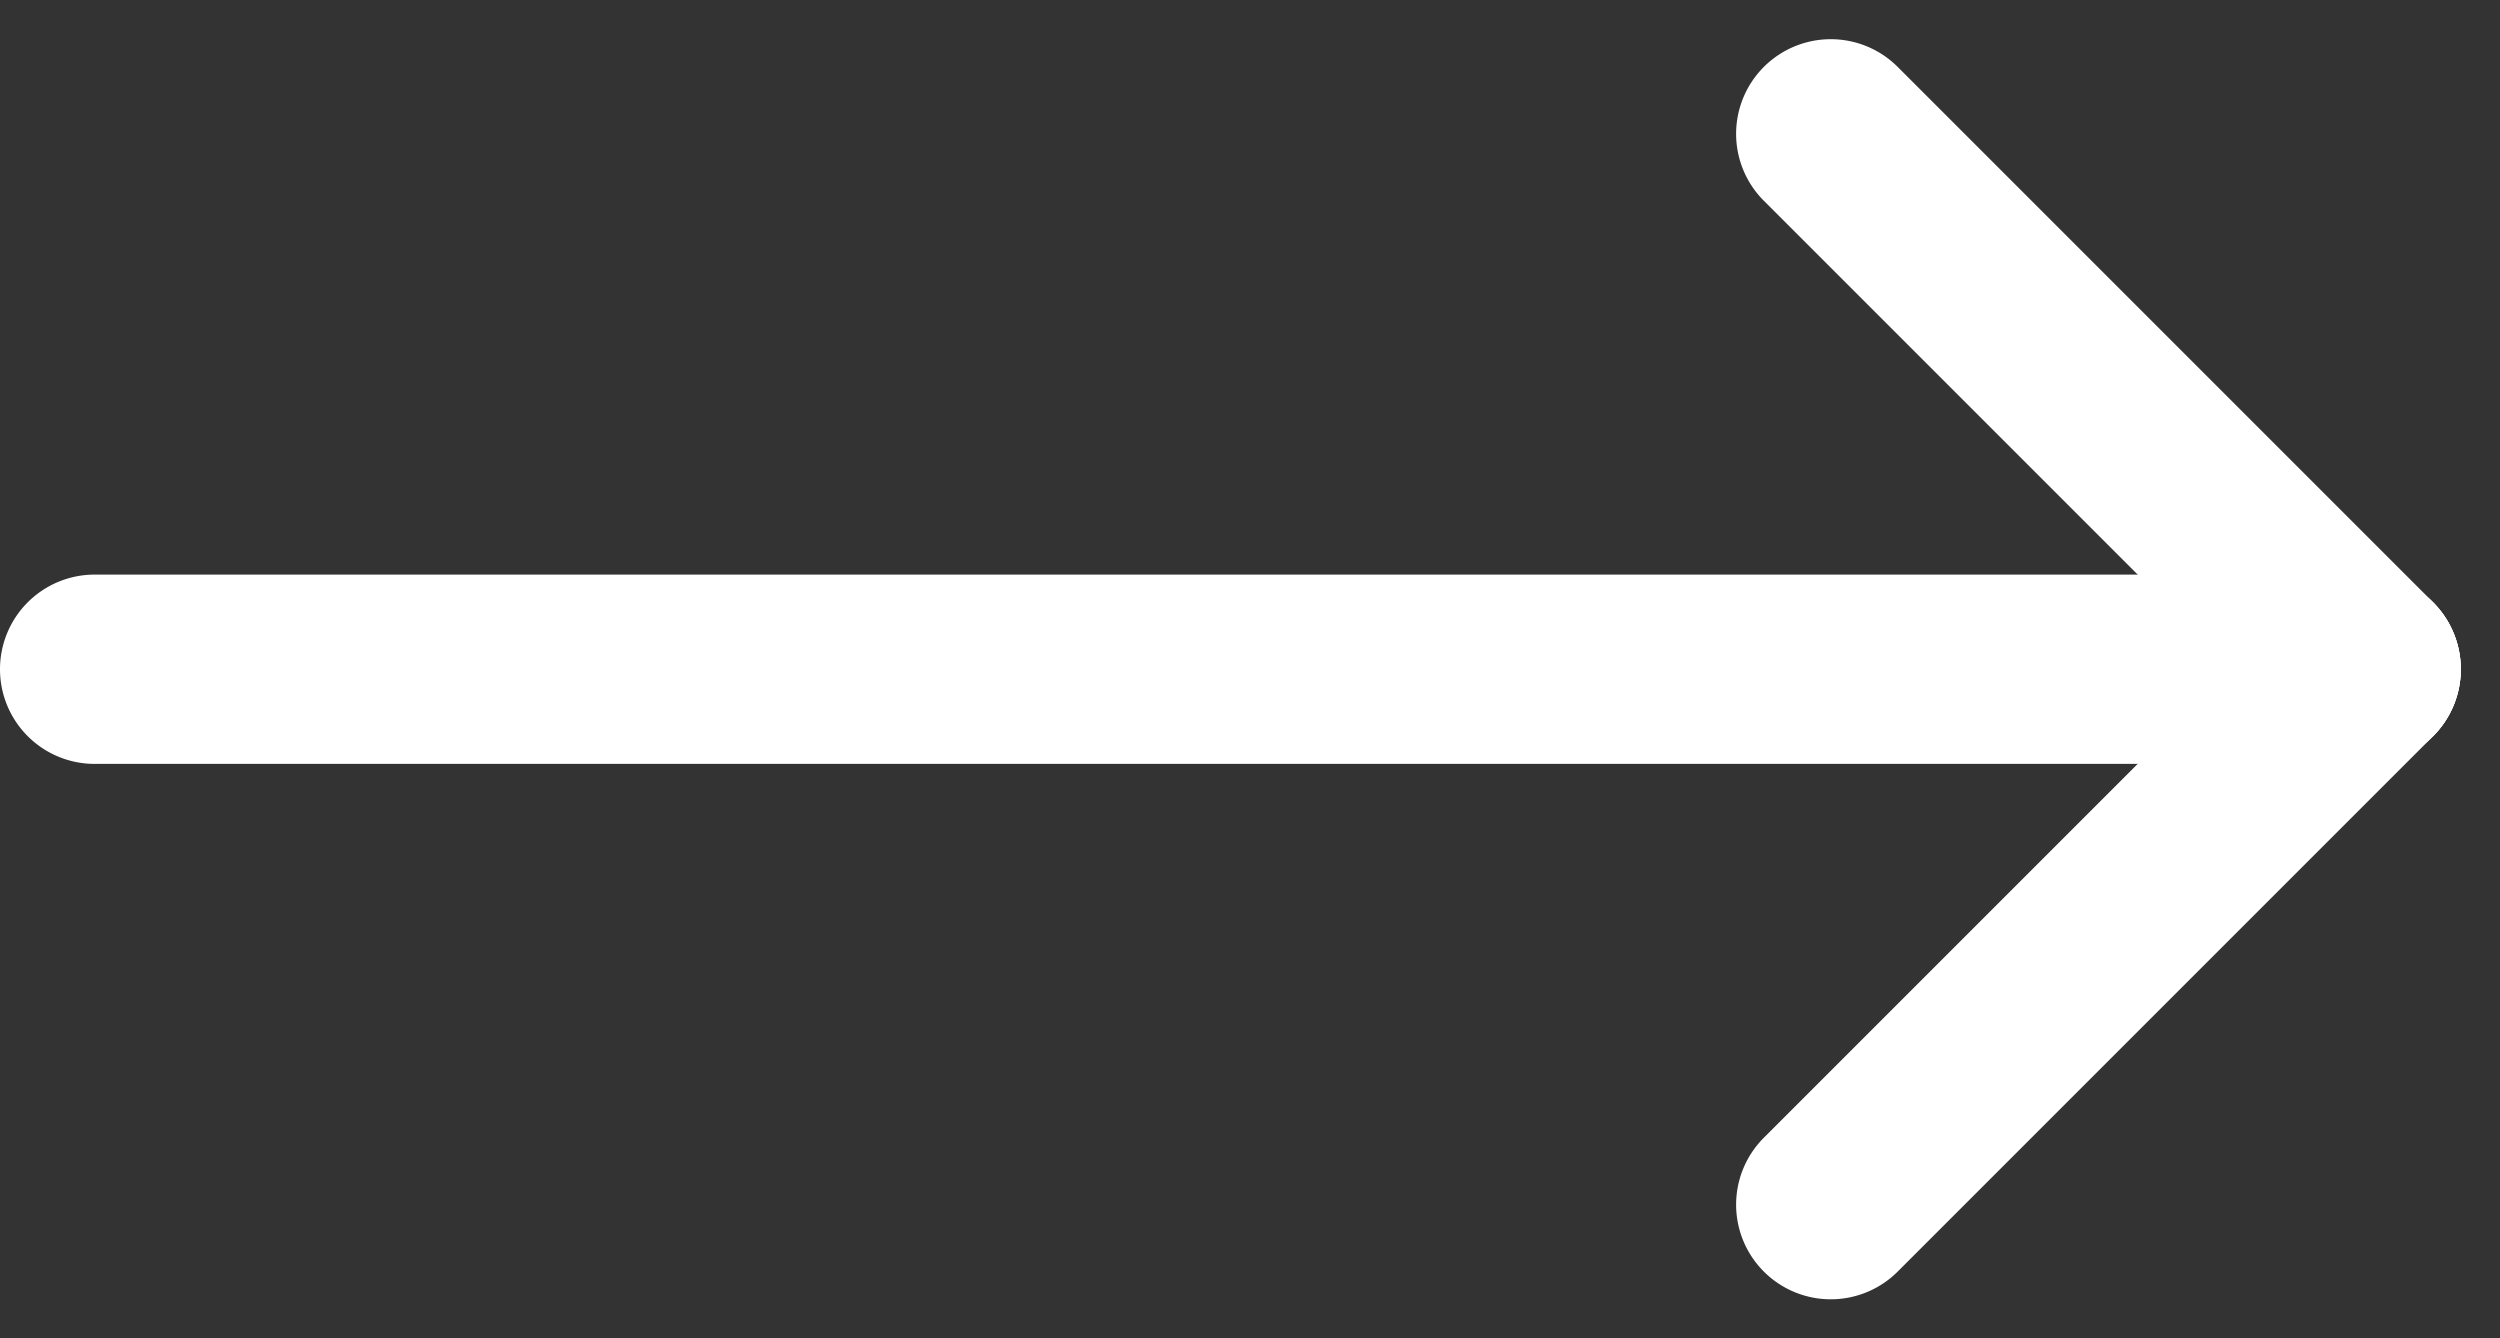 <svg xmlns="http://www.w3.org/2000/svg" width="26.414" height="14.142" viewBox="0 0 26.414 14.142">
  <rect x="0" y="0" width="26.414" height="14.142" fill="#333333" stroke="none"/>
  <g id="グループ_59" data-name="グループ 59" transform="translate(-154.5 -1184.982)">
    <path id="線_19" data-name="線 19" d="M24,1H0A1,1,0,0,1-1,0,1,1,0,0,1,0-1H24a1,1,0,0,1,1,1A1,1,0,0,1,24,1Z" transform="translate(155.5 1192.053)" fill="#fff"/>
    <path id="線_20" data-name="線 20" d="M0,9A1,1,0,0,1-1,8V0A1,1,0,0,1,0-1,1,1,0,0,1,1,0V8A1,1,0,0,1,0,9Z" transform="translate(179.5 1192.053) rotate(45)" fill="#fff"/>
    <path id="線_21" data-name="線 21" d="M0,9A1,1,0,0,1-1,8V0A1,1,0,0,1,0-1,1,1,0,0,1,1,0V8A1,1,0,0,1,0,9Z" transform="translate(179.5 1192.053) rotate(135)" fill="#fff"/>
  </g>
</svg>
